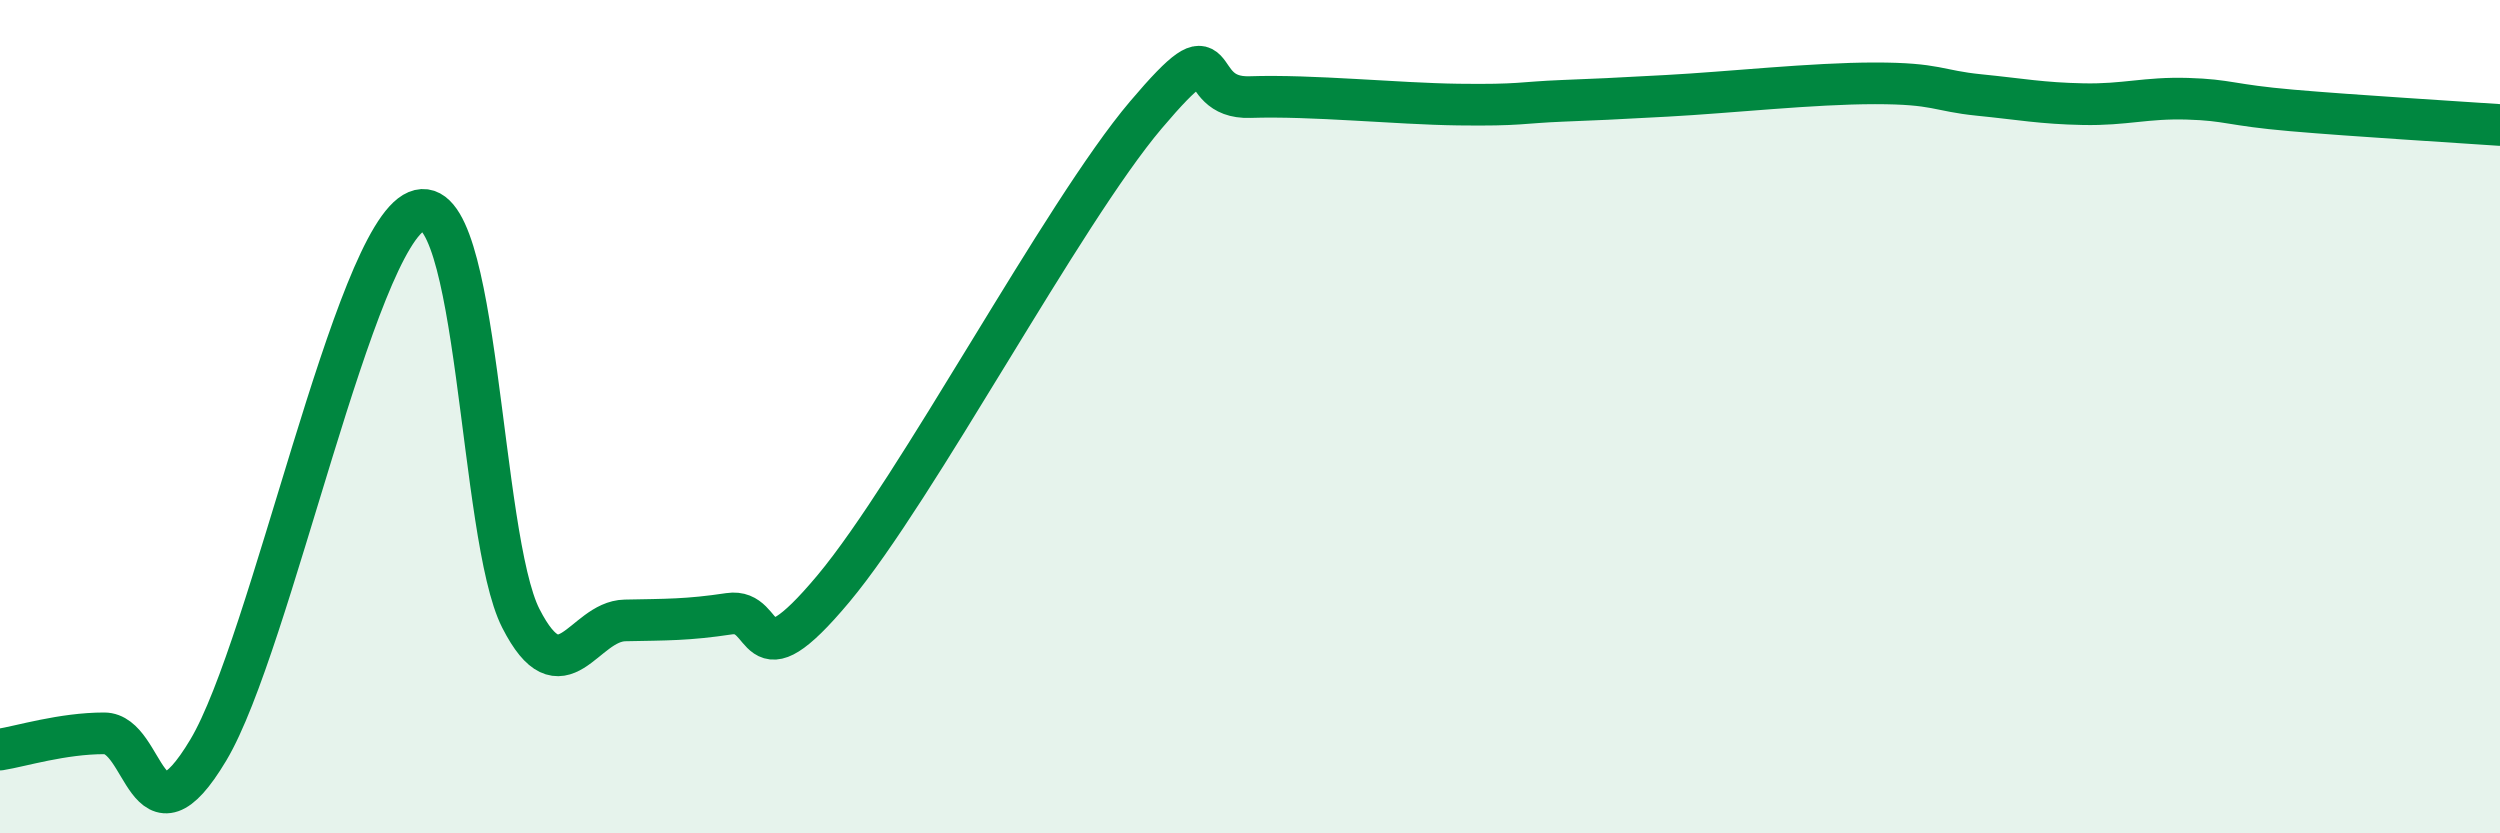 
    <svg width="60" height="20" viewBox="0 0 60 20" xmlns="http://www.w3.org/2000/svg">
      <path
        d="M 0,17.99 C 0.5,17.91 1.5,17.6 2.5,17.6 C 3.5,17.6 3.5,20.51 5,18 C 6.5,15.49 8.5,5.7 10,5.07 C 11.5,4.44 11.5,12.88 12.5,14.84 C 13.5,16.8 14,14.91 15,14.89 C 16,14.87 16.5,14.88 17.5,14.73 C 18.5,14.58 18,16.52 20,14.13 C 22,11.74 25.5,5.12 27.5,2.76 C 29.5,0.4 28.5,2.38 30,2.33 C 31.5,2.28 33.5,2.49 35,2.51 C 36.5,2.53 36.5,2.46 37.5,2.42 C 38.5,2.38 38.5,2.38 40,2.3 C 41.5,2.22 43.5,2 45,2 C 46.5,2 46.5,2.18 47.5,2.28 C 48.5,2.38 49,2.48 50,2.5 C 51,2.52 51.5,2.34 52.5,2.37 C 53.5,2.4 53.5,2.52 55,2.65 C 56.5,2.78 59,2.93 60,3L60 20L0 20Z"
        fill="#008740"
        opacity="0.1"
        stroke-linecap="round"
        stroke-linejoin="round"
      />
      <path
        d="M 0,17.99 C 0.5,17.91 1.5,17.6 2.5,17.6 C 3.5,17.6 3.5,20.51 5,18 C 6.5,15.49 8.5,5.7 10,5.07 C 11.5,4.44 11.5,12.88 12.5,14.84 C 13.5,16.8 14,14.91 15,14.89 C 16,14.87 16.5,14.88 17.5,14.73 C 18.5,14.58 18,16.52 20,14.13 C 22,11.74 25.5,5.12 27.5,2.76 C 29.5,0.4 28.5,2.38 30,2.33 C 31.5,2.28 33.5,2.49 35,2.51 C 36.5,2.53 36.5,2.46 37.5,2.42 C 38.5,2.38 38.5,2.38 40,2.3 C 41.5,2.22 43.5,2 45,2 C 46.5,2 46.5,2.18 47.5,2.28 C 48.5,2.38 49,2.48 50,2.5 C 51,2.52 51.5,2.34 52.5,2.37 C 53.5,2.4 53.5,2.52 55,2.65 C 56.5,2.78 59,2.93 60,3"
        stroke="#008740"
        stroke-width="1"
        fill="none"
        stroke-linecap="round"
        stroke-linejoin="round"
      />
    </svg>
  